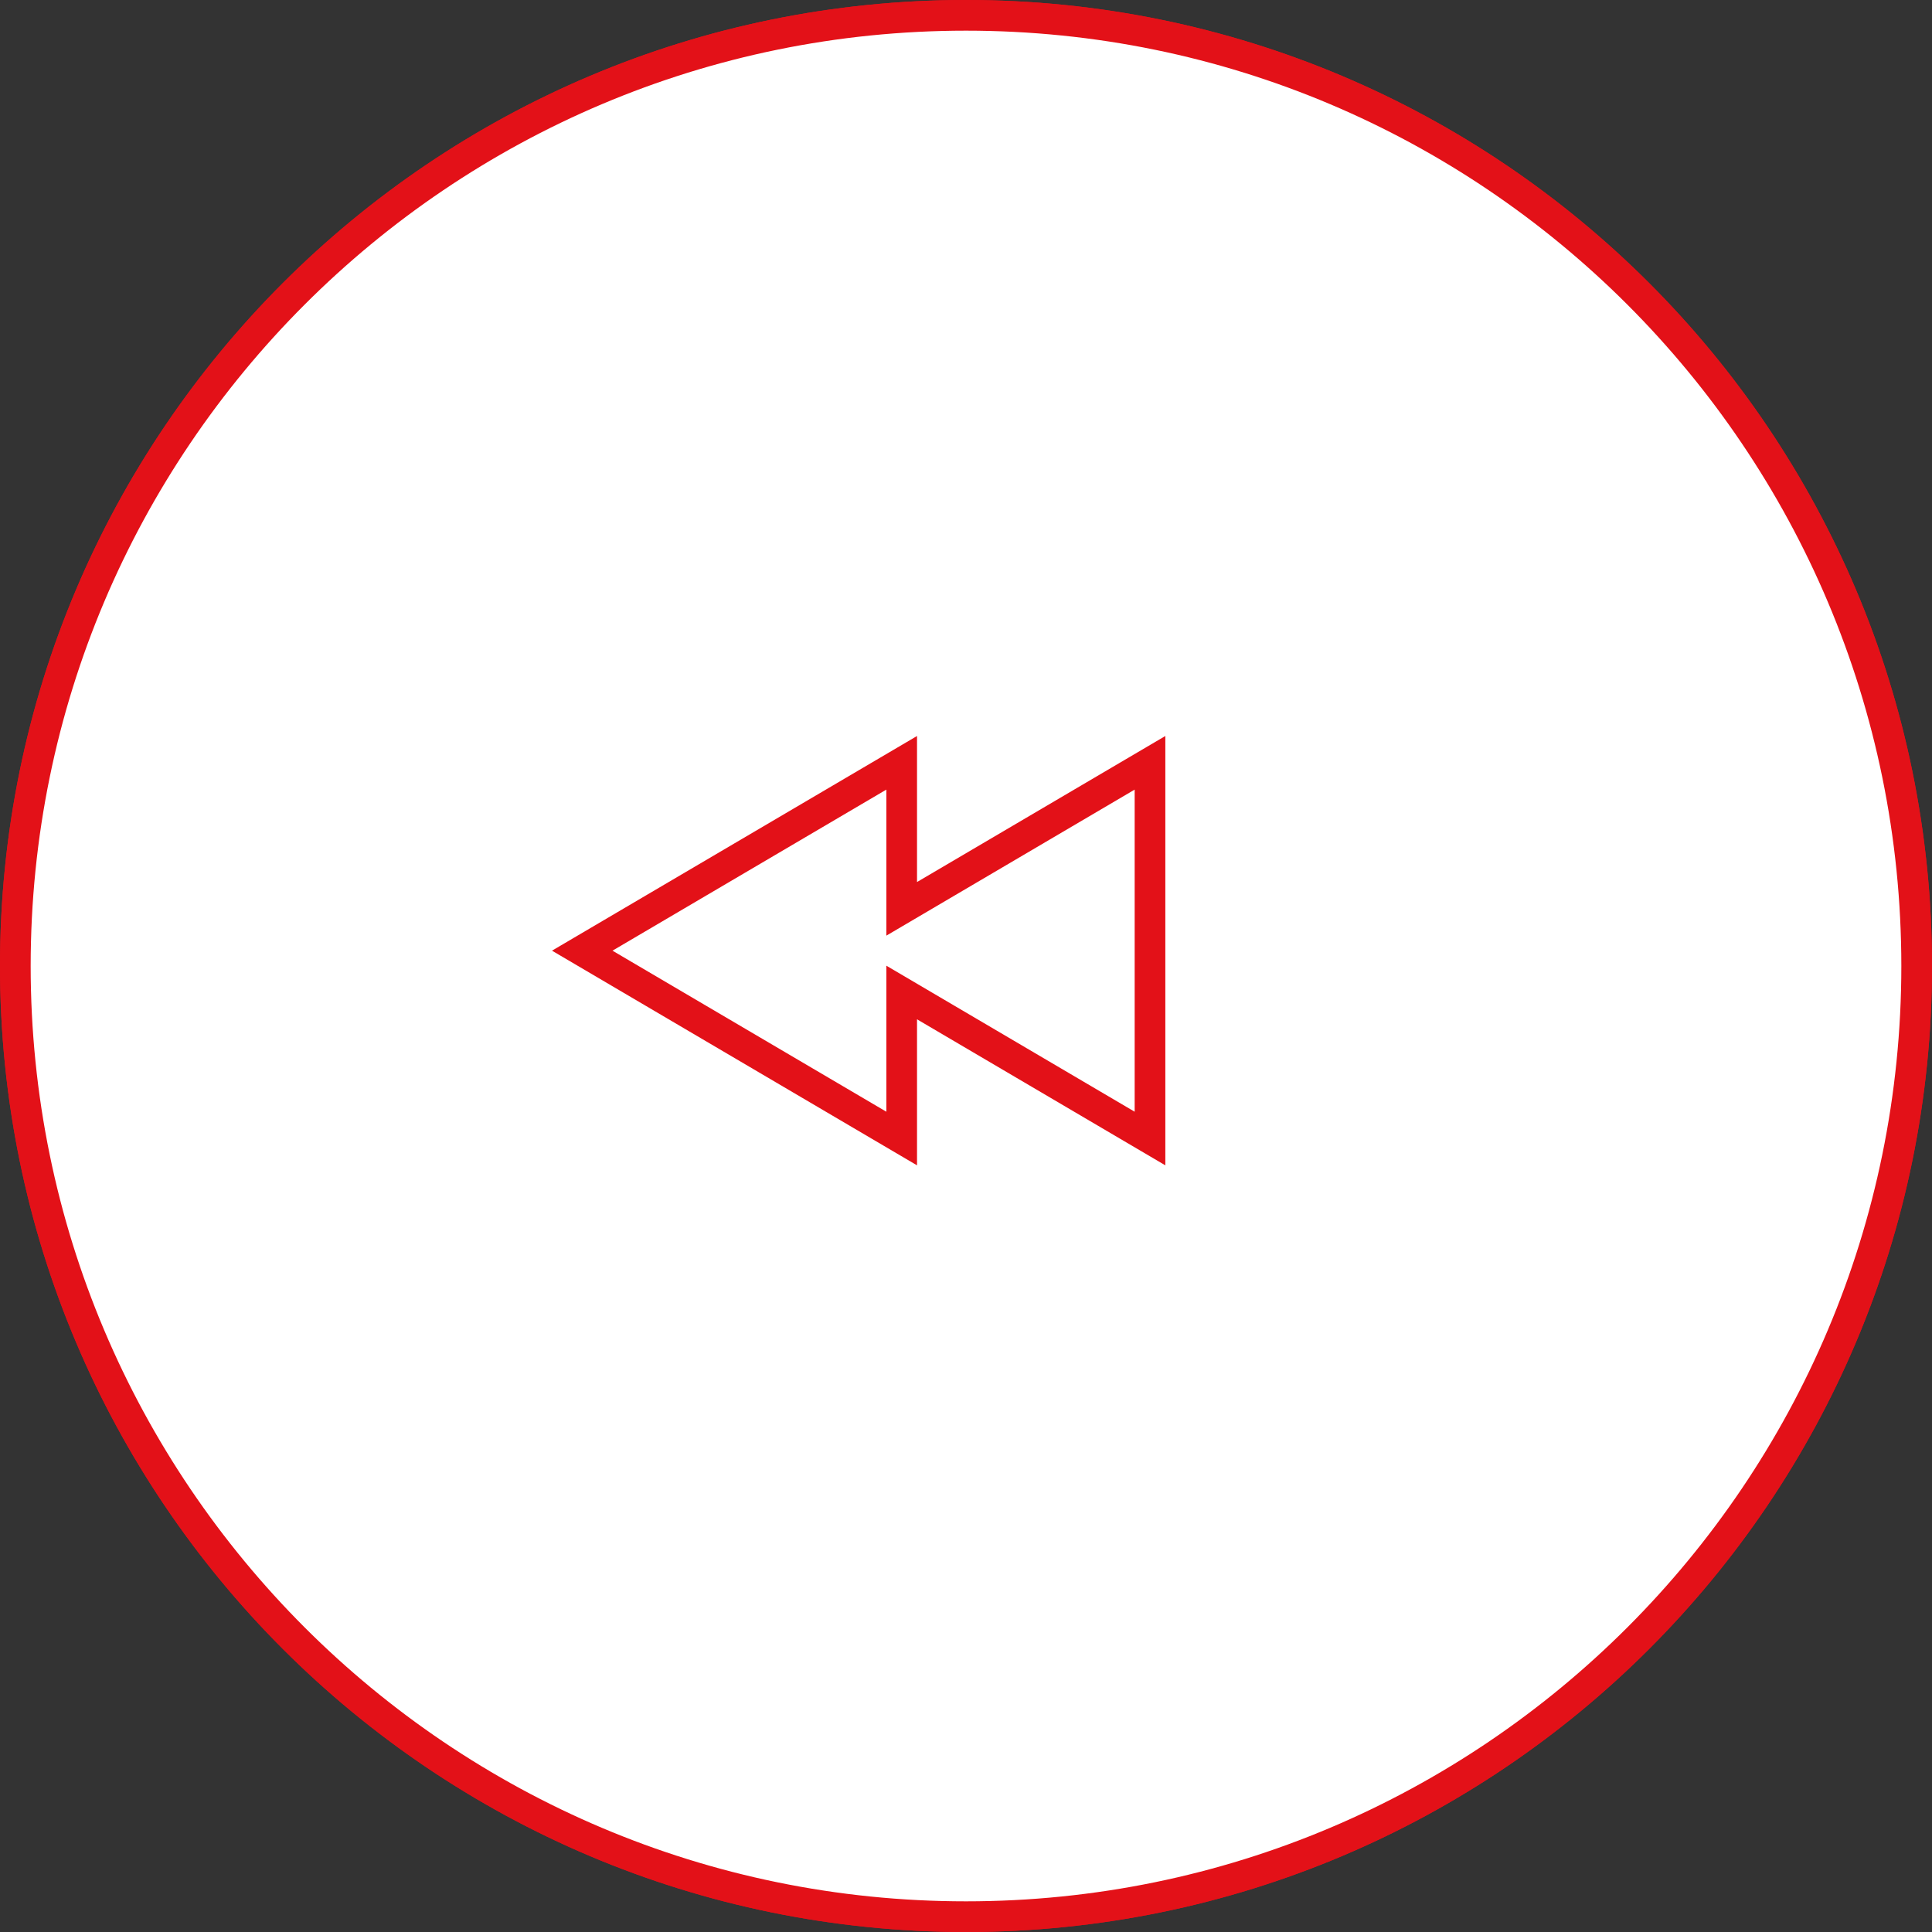 <svg xmlns="http://www.w3.org/2000/svg" width="63" height="63" viewBox="0 0 63 63" fill="none"><rect x="0" y="0" width="63" height="63" fill="#333333" stroke="none"/><path d="M0.5 31.5C0.5 14.379 14.379 0.5 31.5 0.5C48.621 0.5 62.5 14.379 62.5 31.5C62.5 48.621 48.621 62.5 31.5 62.5C14.379 62.5 0.5 48.621 0.5 31.5Z" fill="white" stroke="#E31118"></path><path d="M0.5 31.5C0.5 14.379 14.379 0.5 31.5 0.5C48.621 0.5 62.5 14.379 62.5 31.5C62.5 48.621 48.621 62.5 31.5 62.5C14.379 62.5 0.5 48.621 0.5 31.5Z" fill="white" stroke="#E31118"></path><path d="M30.156 32.807L29.403 32.364L29.403 33.238L29.403 37.126L18.986 31L29.403 24.874L29.403 28.762L29.403 29.636L30.156 29.193L37.5 24.874L37.5 37.126L30.156 32.807Z" stroke="#E31118"></path></svg>